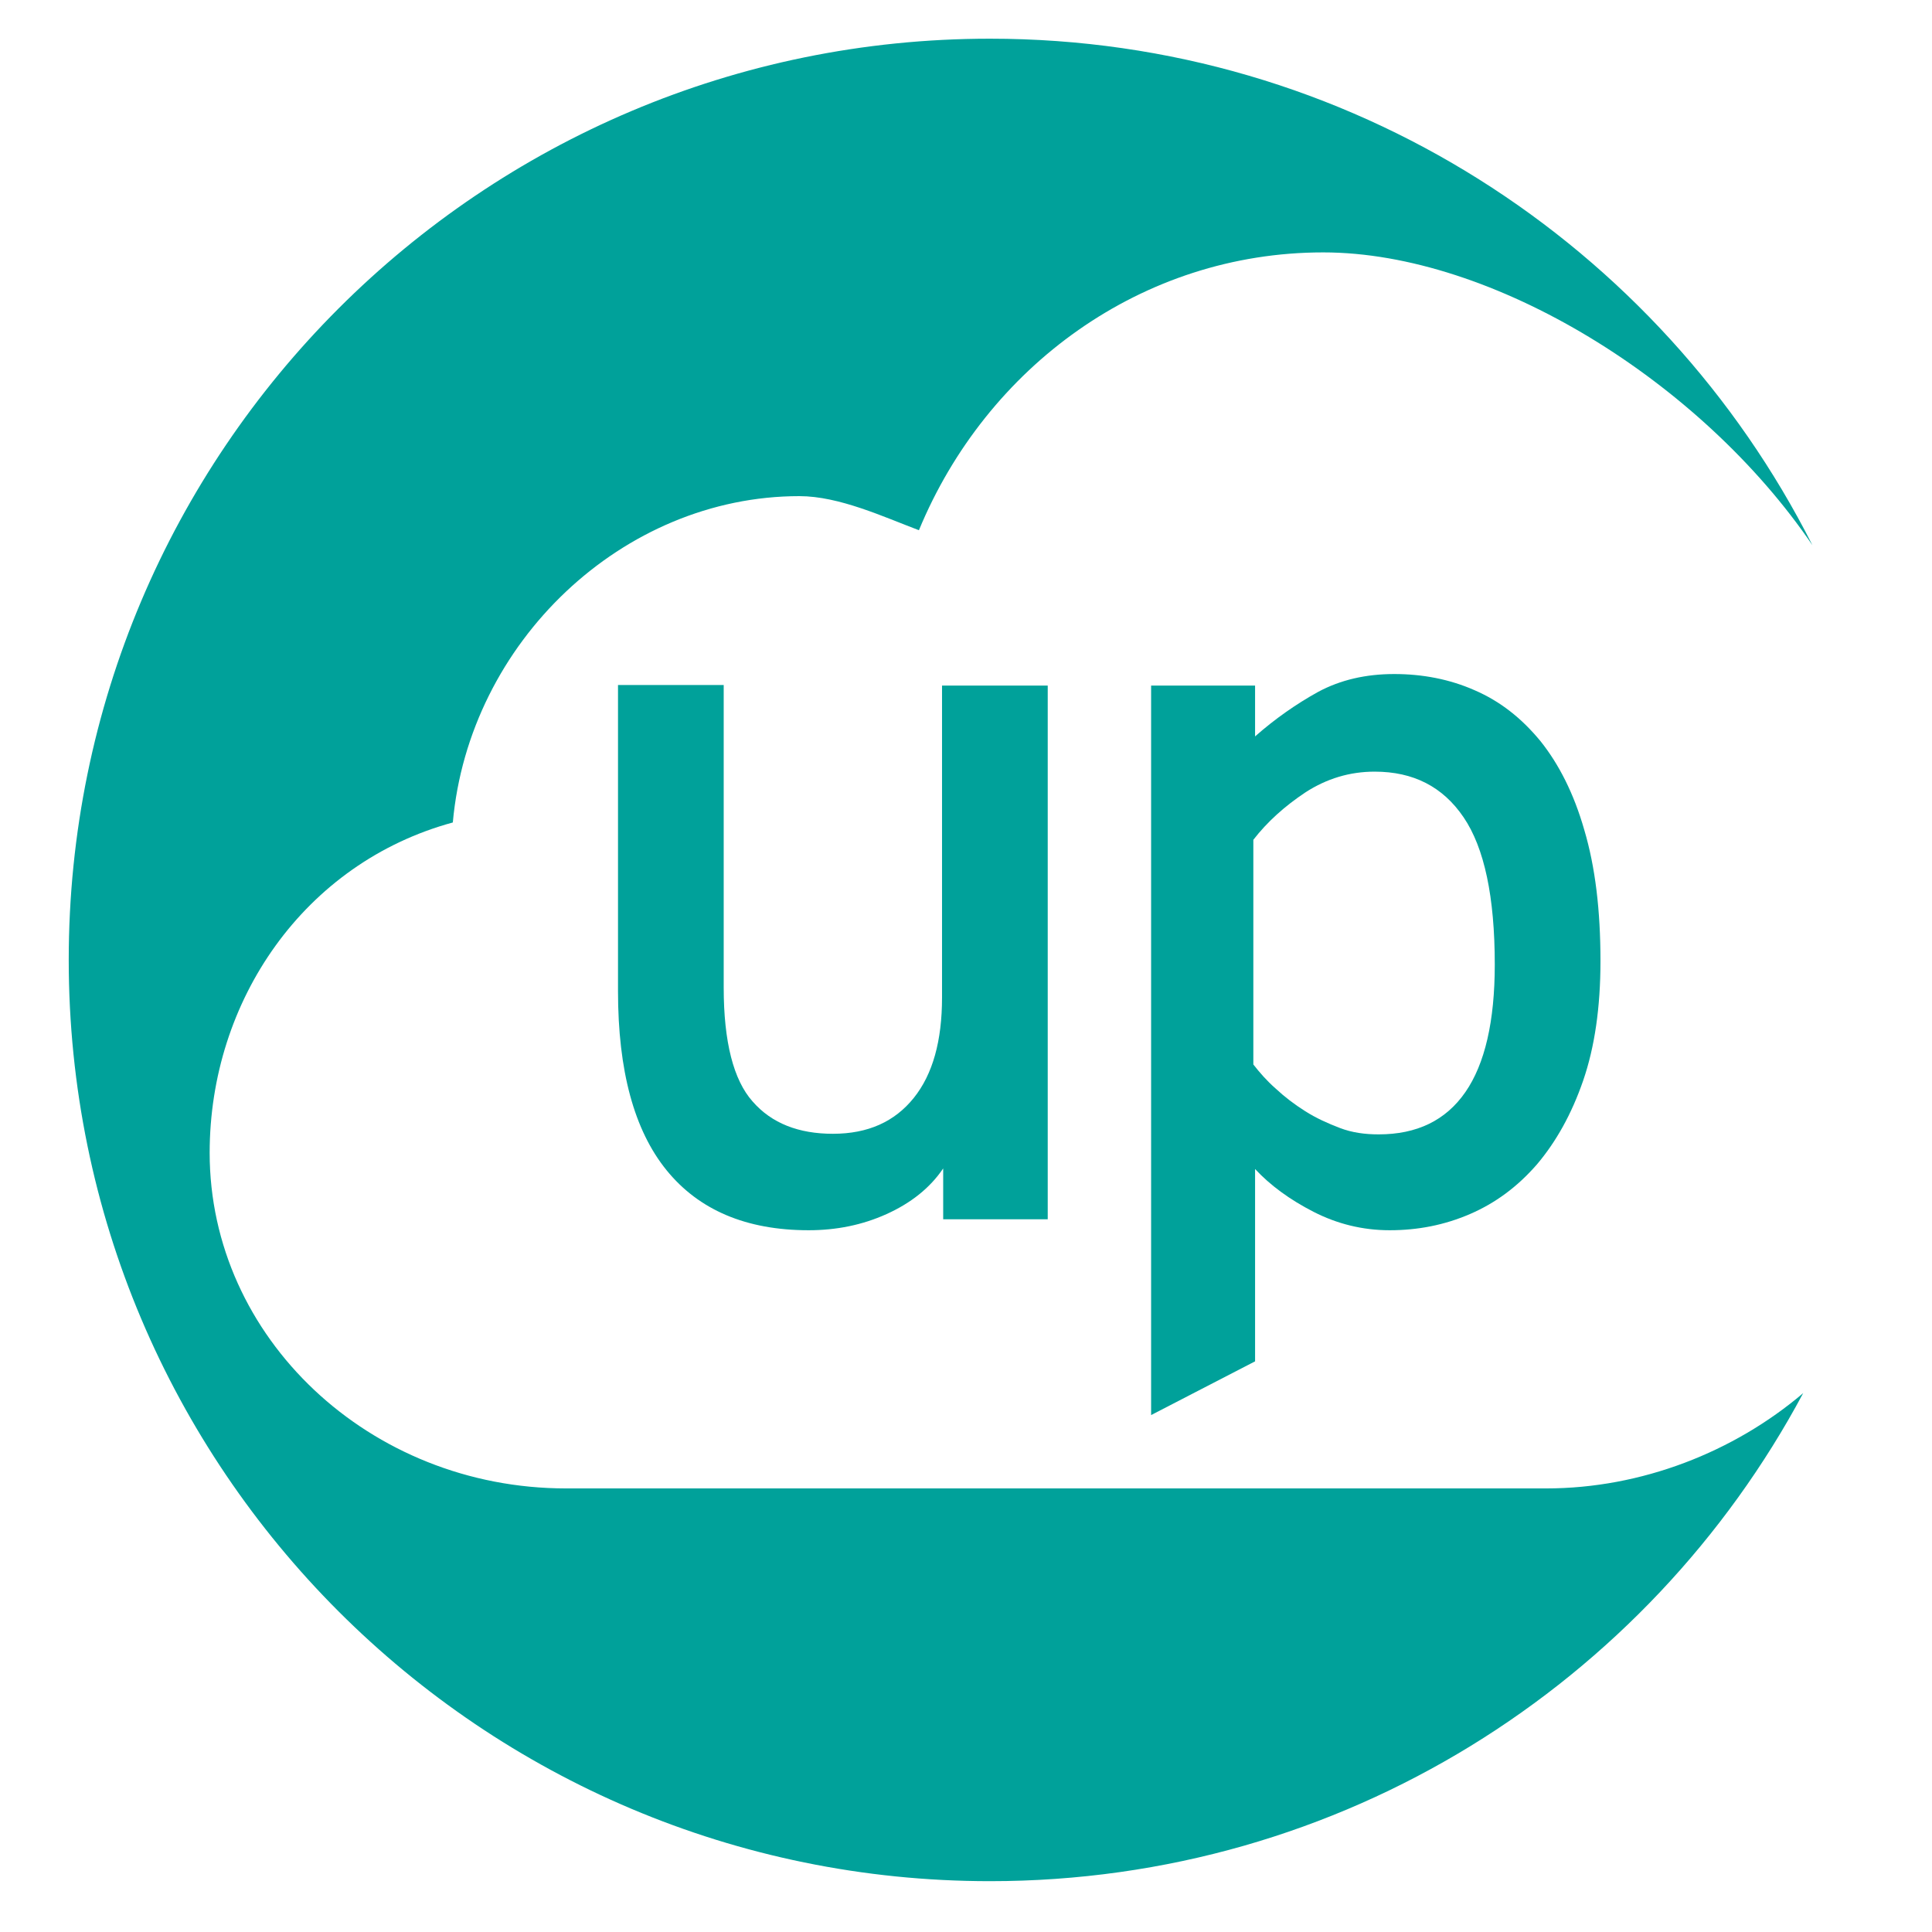 <?xml version="1.0" encoding="utf-8"?>
<!-- Generator: Adobe Illustrator 27.5.0, SVG Export Plug-In . SVG Version: 6.00 Build 0)  -->
<svg version="1.1" id="Ebene_1" xmlns="http://www.w3.org/2000/svg" xmlns:xlink="http://www.w3.org/1999/xlink" x="0px" y="0px"
	 viewBox="0 0 334.5 334.5" style="enable-background:new 0 0 334.5 334.5;" xml:space="preserve">
<style type="text/css">
	.st0{fill:#00A19A;}
</style>
<g>
	<g>
		<path class="st0" d="M267.7,257.7H98c-34,0-61.7-26.1-61.7-58.1c0-26.4,16.4-50.2,42.1-57.2c2.8-31.2,29.4-56.5,60-56.5
			c6.9,0,14.6,3.6,20.7,5.9c11.7-28.3,38.6-48.1,70-48.1c29.3,0,65.4,22.3,84.7,50.7c-26.3-52-80.2-87.7-142.4-87.7
			C83.3,6.7,11.9,78.1,11.9,166.2c0,88.1,71.4,159.5,159.5,159.5c61,0,113.9-34.2,140.8-84.5C300.2,251.4,284.2,257.7,267.7,257.7z"
			/>
	</g>
	<g>
		<path class="st0" d="M163.3,211.1v-8.8c-2.3,3.4-5.6,6-9.8,7.9c-4.2,1.9-8.7,2.8-13.5,2.8c-10.8,0-19-3.5-24.6-10.4
			c-5.6-6.9-8.4-17.2-8.4-31v-53h18.3V171c0,9.4,1.7,16,5,19.7c3.3,3.8,8,5.6,13.9,5.6c6.1,0,10.7-2.1,14-6.2
			c3.3-4.1,4.9-9.9,4.9-17.4v-54h18.3v92.4H163.3z"/>
		<path class="st0" d="M277.1,166.4c0,8-1,14.9-3,20.7c-2,5.8-4.7,10.6-8,14.5c-3.4,3.9-7.2,6.7-11.6,8.6c-4.4,1.9-9,2.8-13.9,2.8
			c-4.7,0-9.1-1.1-13.2-3.2c-4.1-2.1-7.5-4.6-10.1-7.4v33.3l-18,9.3V118.7h18l0,8.8c3.4-3,7.1-5.6,10.9-7.7
			c3.9-2.1,8.3-3.1,13.2-3.1s9.6,0.9,13.9,2.8c4.4,1.9,8.1,4.8,11.4,8.8c3.2,4,5.8,9.1,7.6,15.4
			C276.2,150.1,277.1,157.6,277.1,166.4z M258.8,167c0-11.7-1.8-20.2-5.4-25.5c-3.6-5.3-8.7-7.9-15.4-7.9c-4.3,0-8.3,1.2-12,3.6
			c-3.6,2.4-6.6,5.1-9,8.2v38.9c1.1,1.4,2.3,2.8,3.9,4.2c1.5,1.4,3.2,2.7,5.1,3.9c1.9,1.2,3.9,2.1,6,2.9c2.1,0.8,4.3,1.1,6.7,1.1
			c6.6,0,11.6-2.4,15-7.3C257.1,184.2,258.8,176.8,258.8,167z"/>
	</g>
</g>
</svg>
